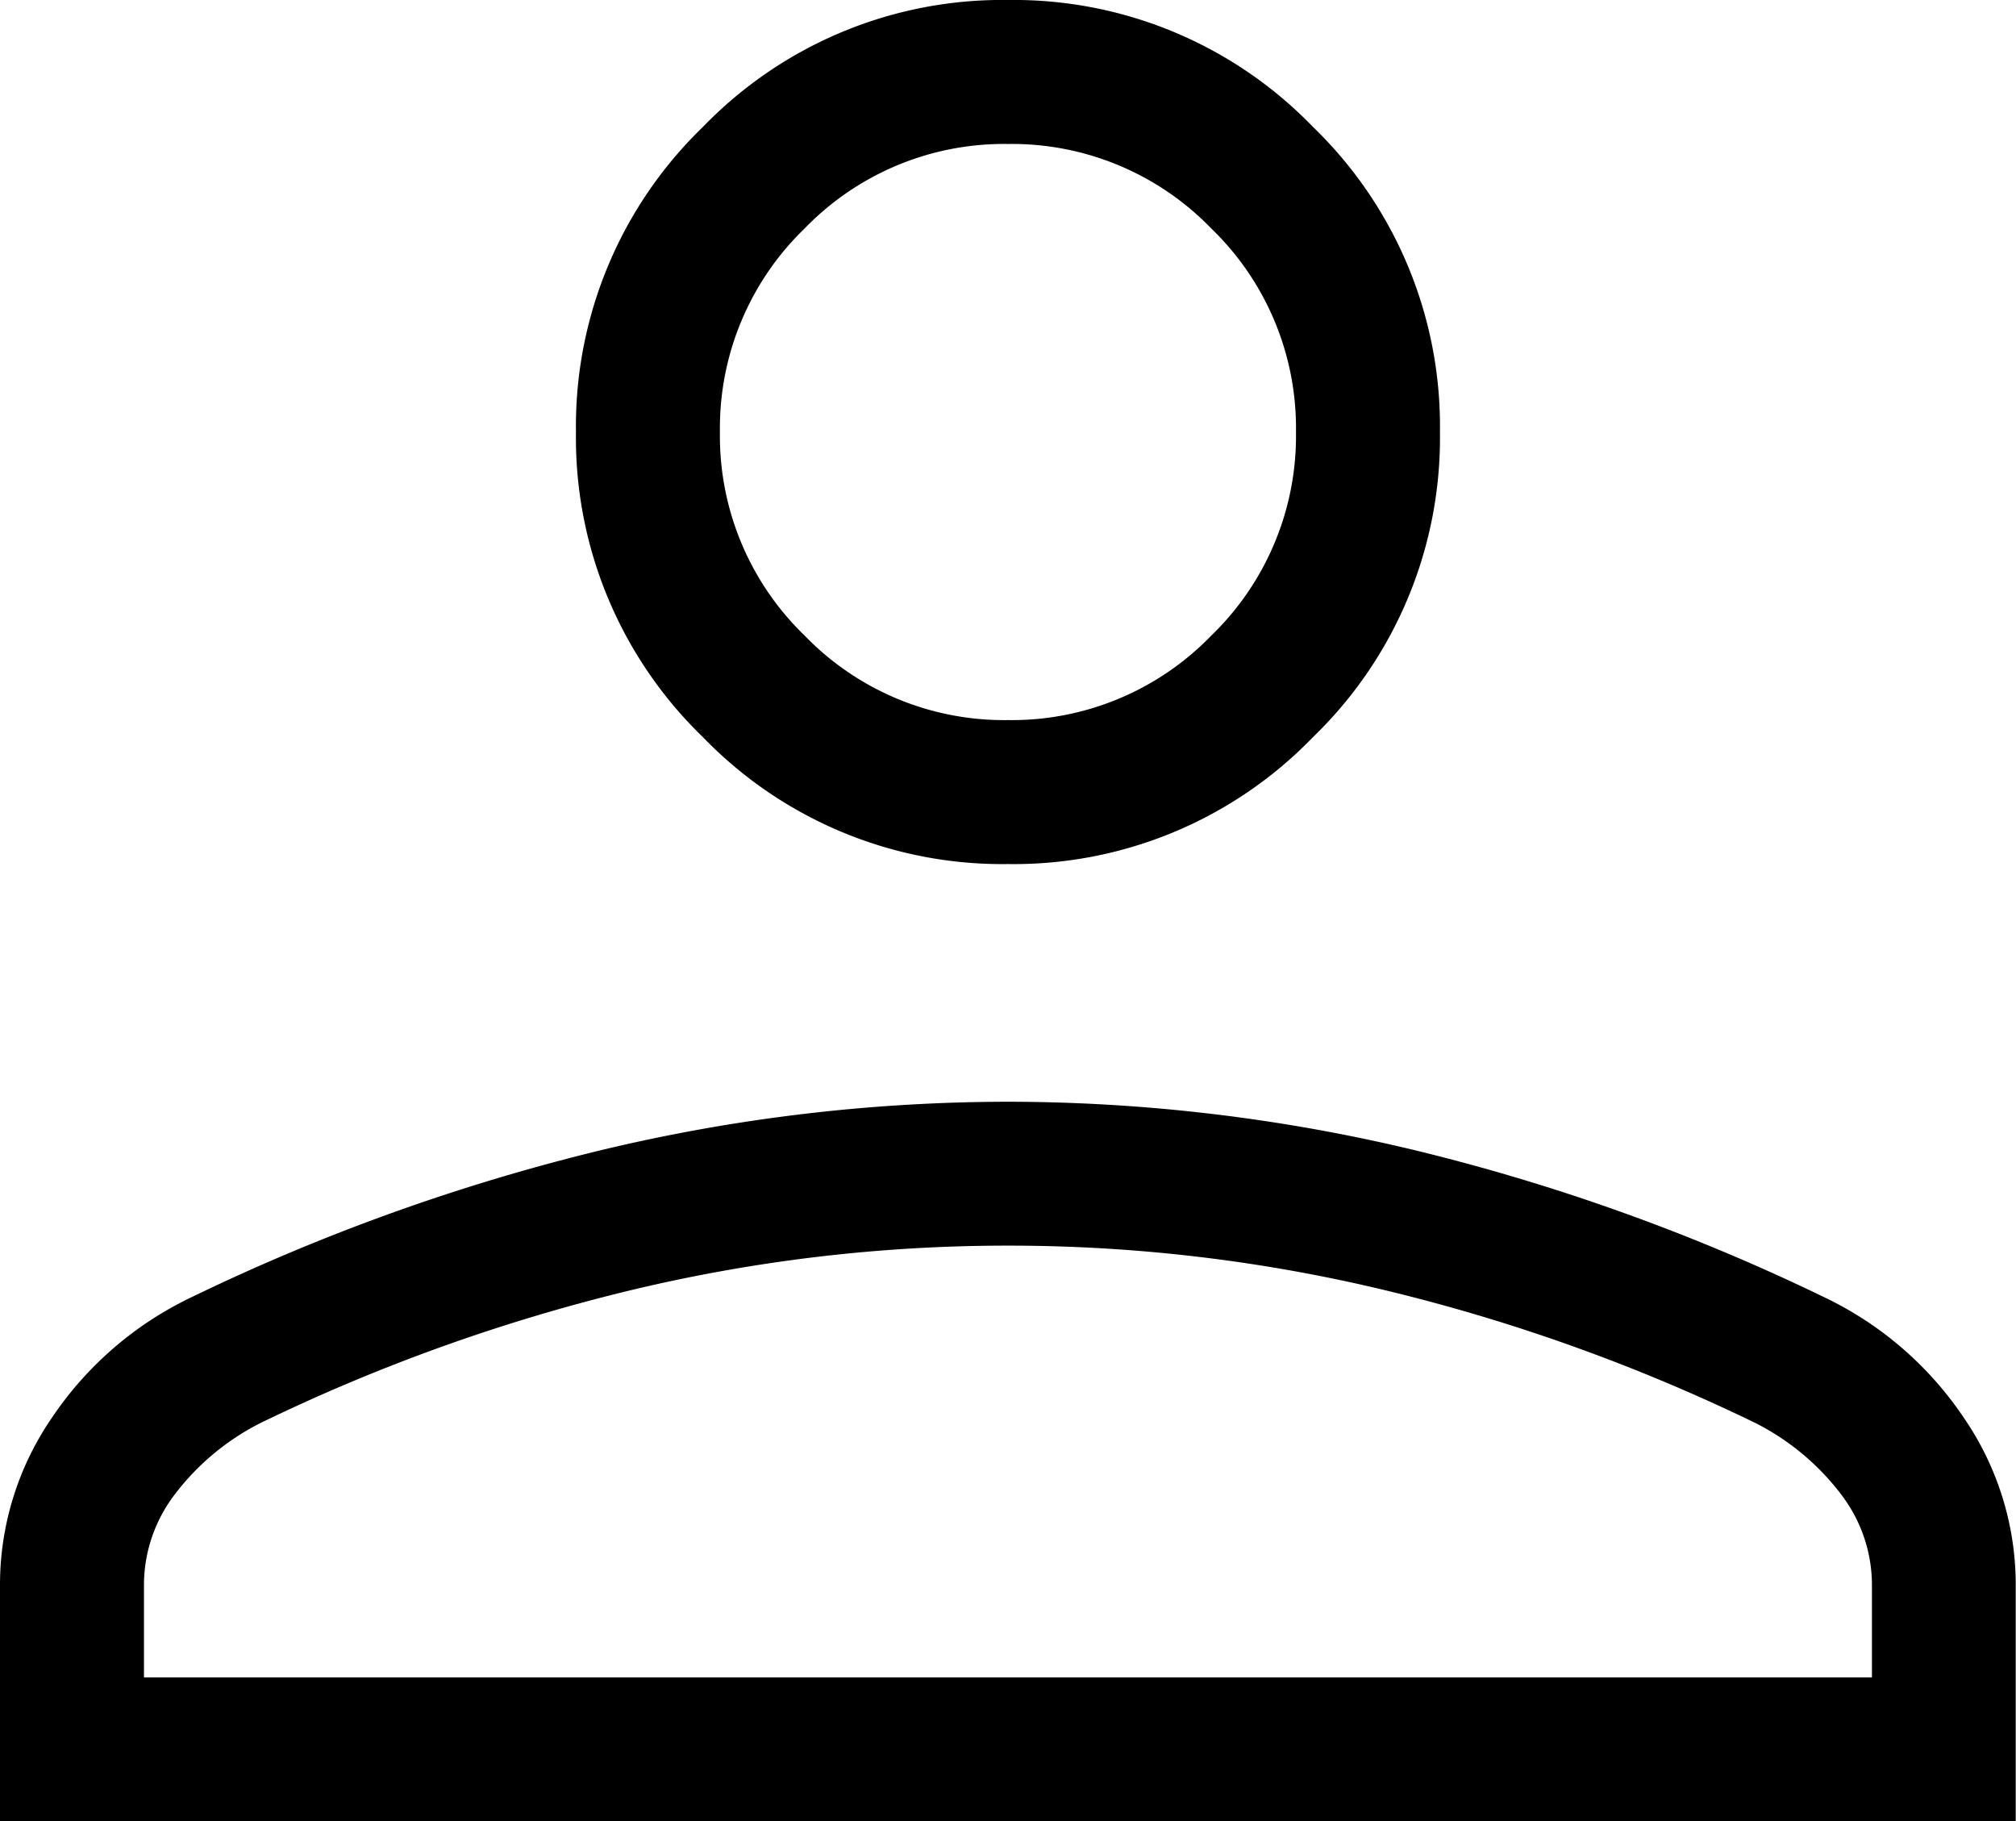 <svg xmlns="http://www.w3.org/2000/svg" width="22.139" height="20" viewBox="0 0 22.139 20">
  <path id="person_24dp_E3E3E3_FILL0_wght200_GRAD0_opsz24" d="M211.069-734.132a4.568,4.568,0,0,1-3.35-1.394,4.568,4.568,0,0,1-1.394-3.35,4.568,4.568,0,0,1,1.394-3.35,4.568,4.568,0,0,1,3.35-1.394,4.568,4.568,0,0,1,3.35,1.394,4.568,4.568,0,0,1,1.394,3.35,4.568,4.568,0,0,1-1.394,3.35A4.568,4.568,0,0,1,211.069-734.132ZM200-723.62v-2.6a3.237,3.237,0,0,1,.57-1.832,3.833,3.833,0,0,1,1.534-1.324,22.454,22.454,0,0,1,4.479-1.61,19.207,19.207,0,0,1,4.485-.536,19.206,19.206,0,0,1,4.485.536,22.453,22.453,0,0,1,4.479,1.61,3.833,3.833,0,0,1,1.534,1.324,3.237,3.237,0,0,1,.57,1.832v2.6Zm1.581-1.581h18.976v-1.022a1.639,1.639,0,0,0-.339-.988,2.726,2.726,0,0,0-.938-.782,20.077,20.077,0,0,0-4.026-1.449,17.685,17.685,0,0,0-4.185-.5,17.685,17.685,0,0,0-4.185.5,20.078,20.078,0,0,0-4.026,1.449,2.726,2.726,0,0,0-.938.782,1.64,1.64,0,0,0-.339.988Zm9.488-10.512a3.045,3.045,0,0,0,2.234-.929,3.045,3.045,0,0,0,.929-2.234,3.045,3.045,0,0,0-.929-2.234,3.045,3.045,0,0,0-2.234-.929,3.045,3.045,0,0,0-2.234.929,3.045,3.045,0,0,0-.929,2.234,3.045,3.045,0,0,0,.929,2.234A3.045,3.045,0,0,0,211.069-735.713Zm0-2.24,0-1.845M211.069-725.2Z" transform="translate(-200 743.62)"/>
</svg>
